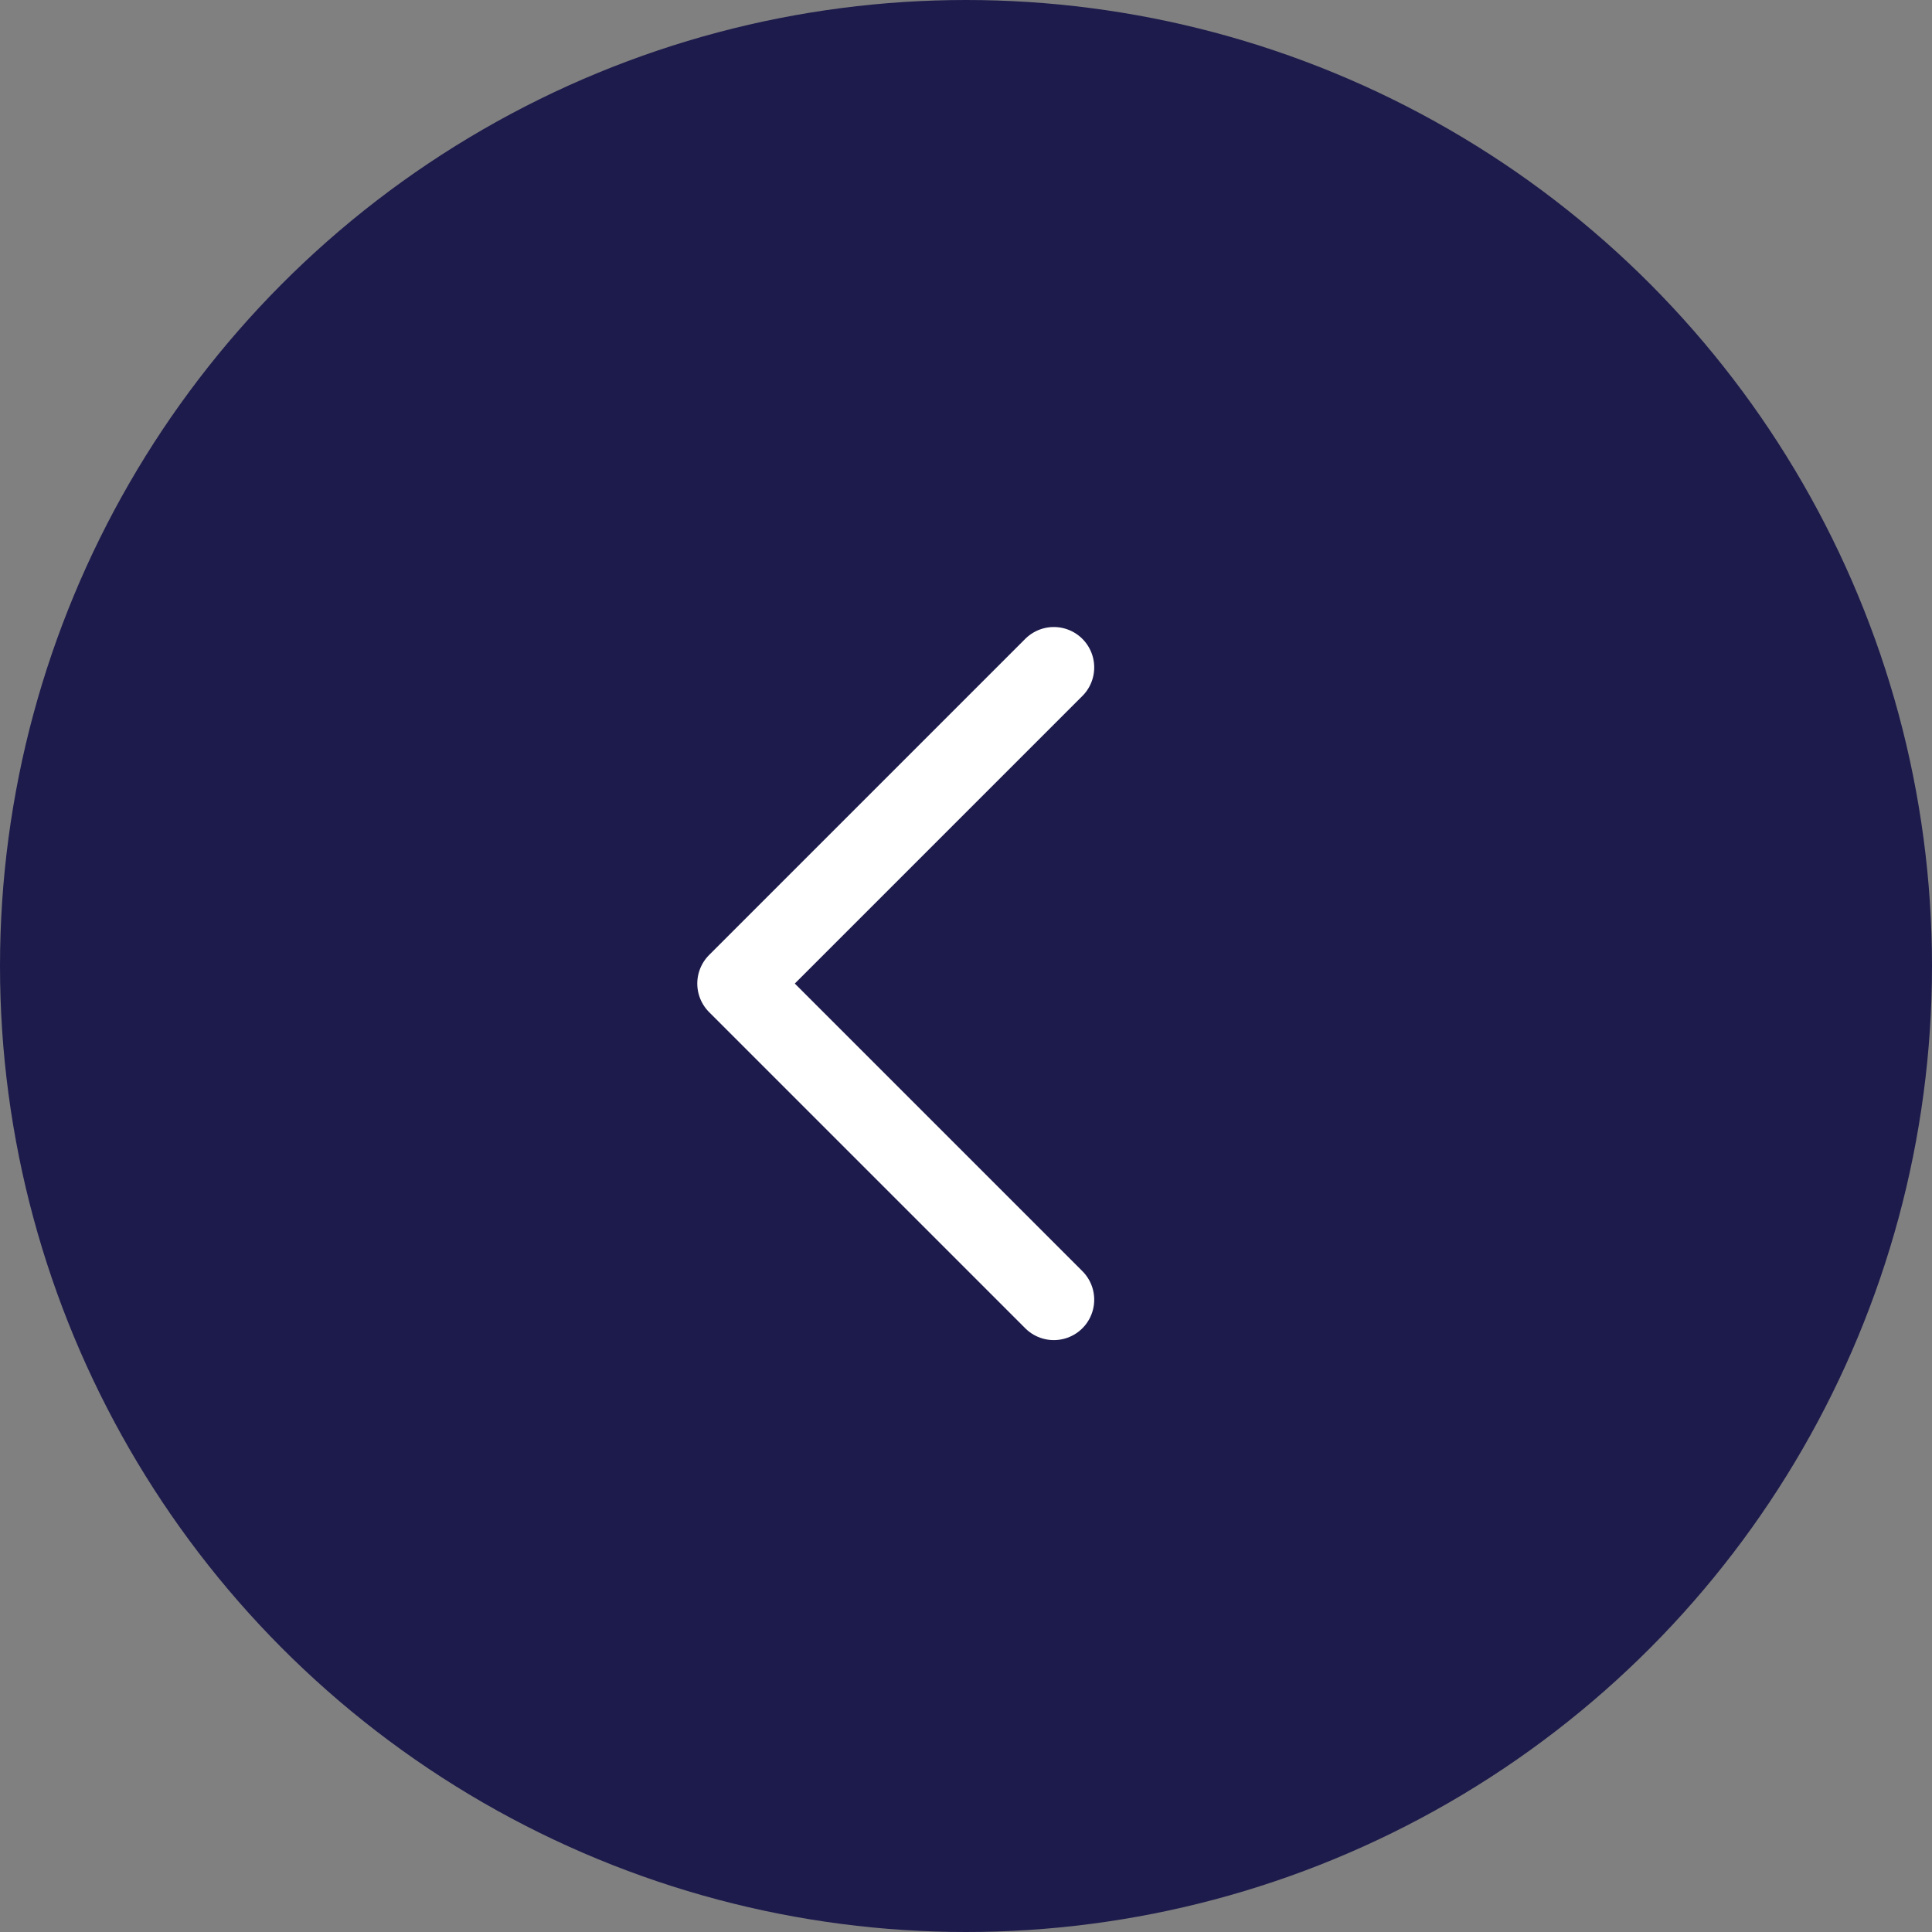<svg width="55" height="55" viewBox="0 0 55 55" fill="none" xmlns="http://www.w3.org/2000/svg">
<rect x="0" y="0" width="55" height="55" fill="#808080" stroke="none"/>
<circle cx="27.5" cy="27.5" r="27.5" transform="matrix(-1 0 0 1 55 0)" fill="#1D1B4C"/>
<path d="M30 19L21 28L30 37" stroke="white" stroke-width="2.3" stroke-linecap="round" stroke-linejoin="round"/>
</svg>
